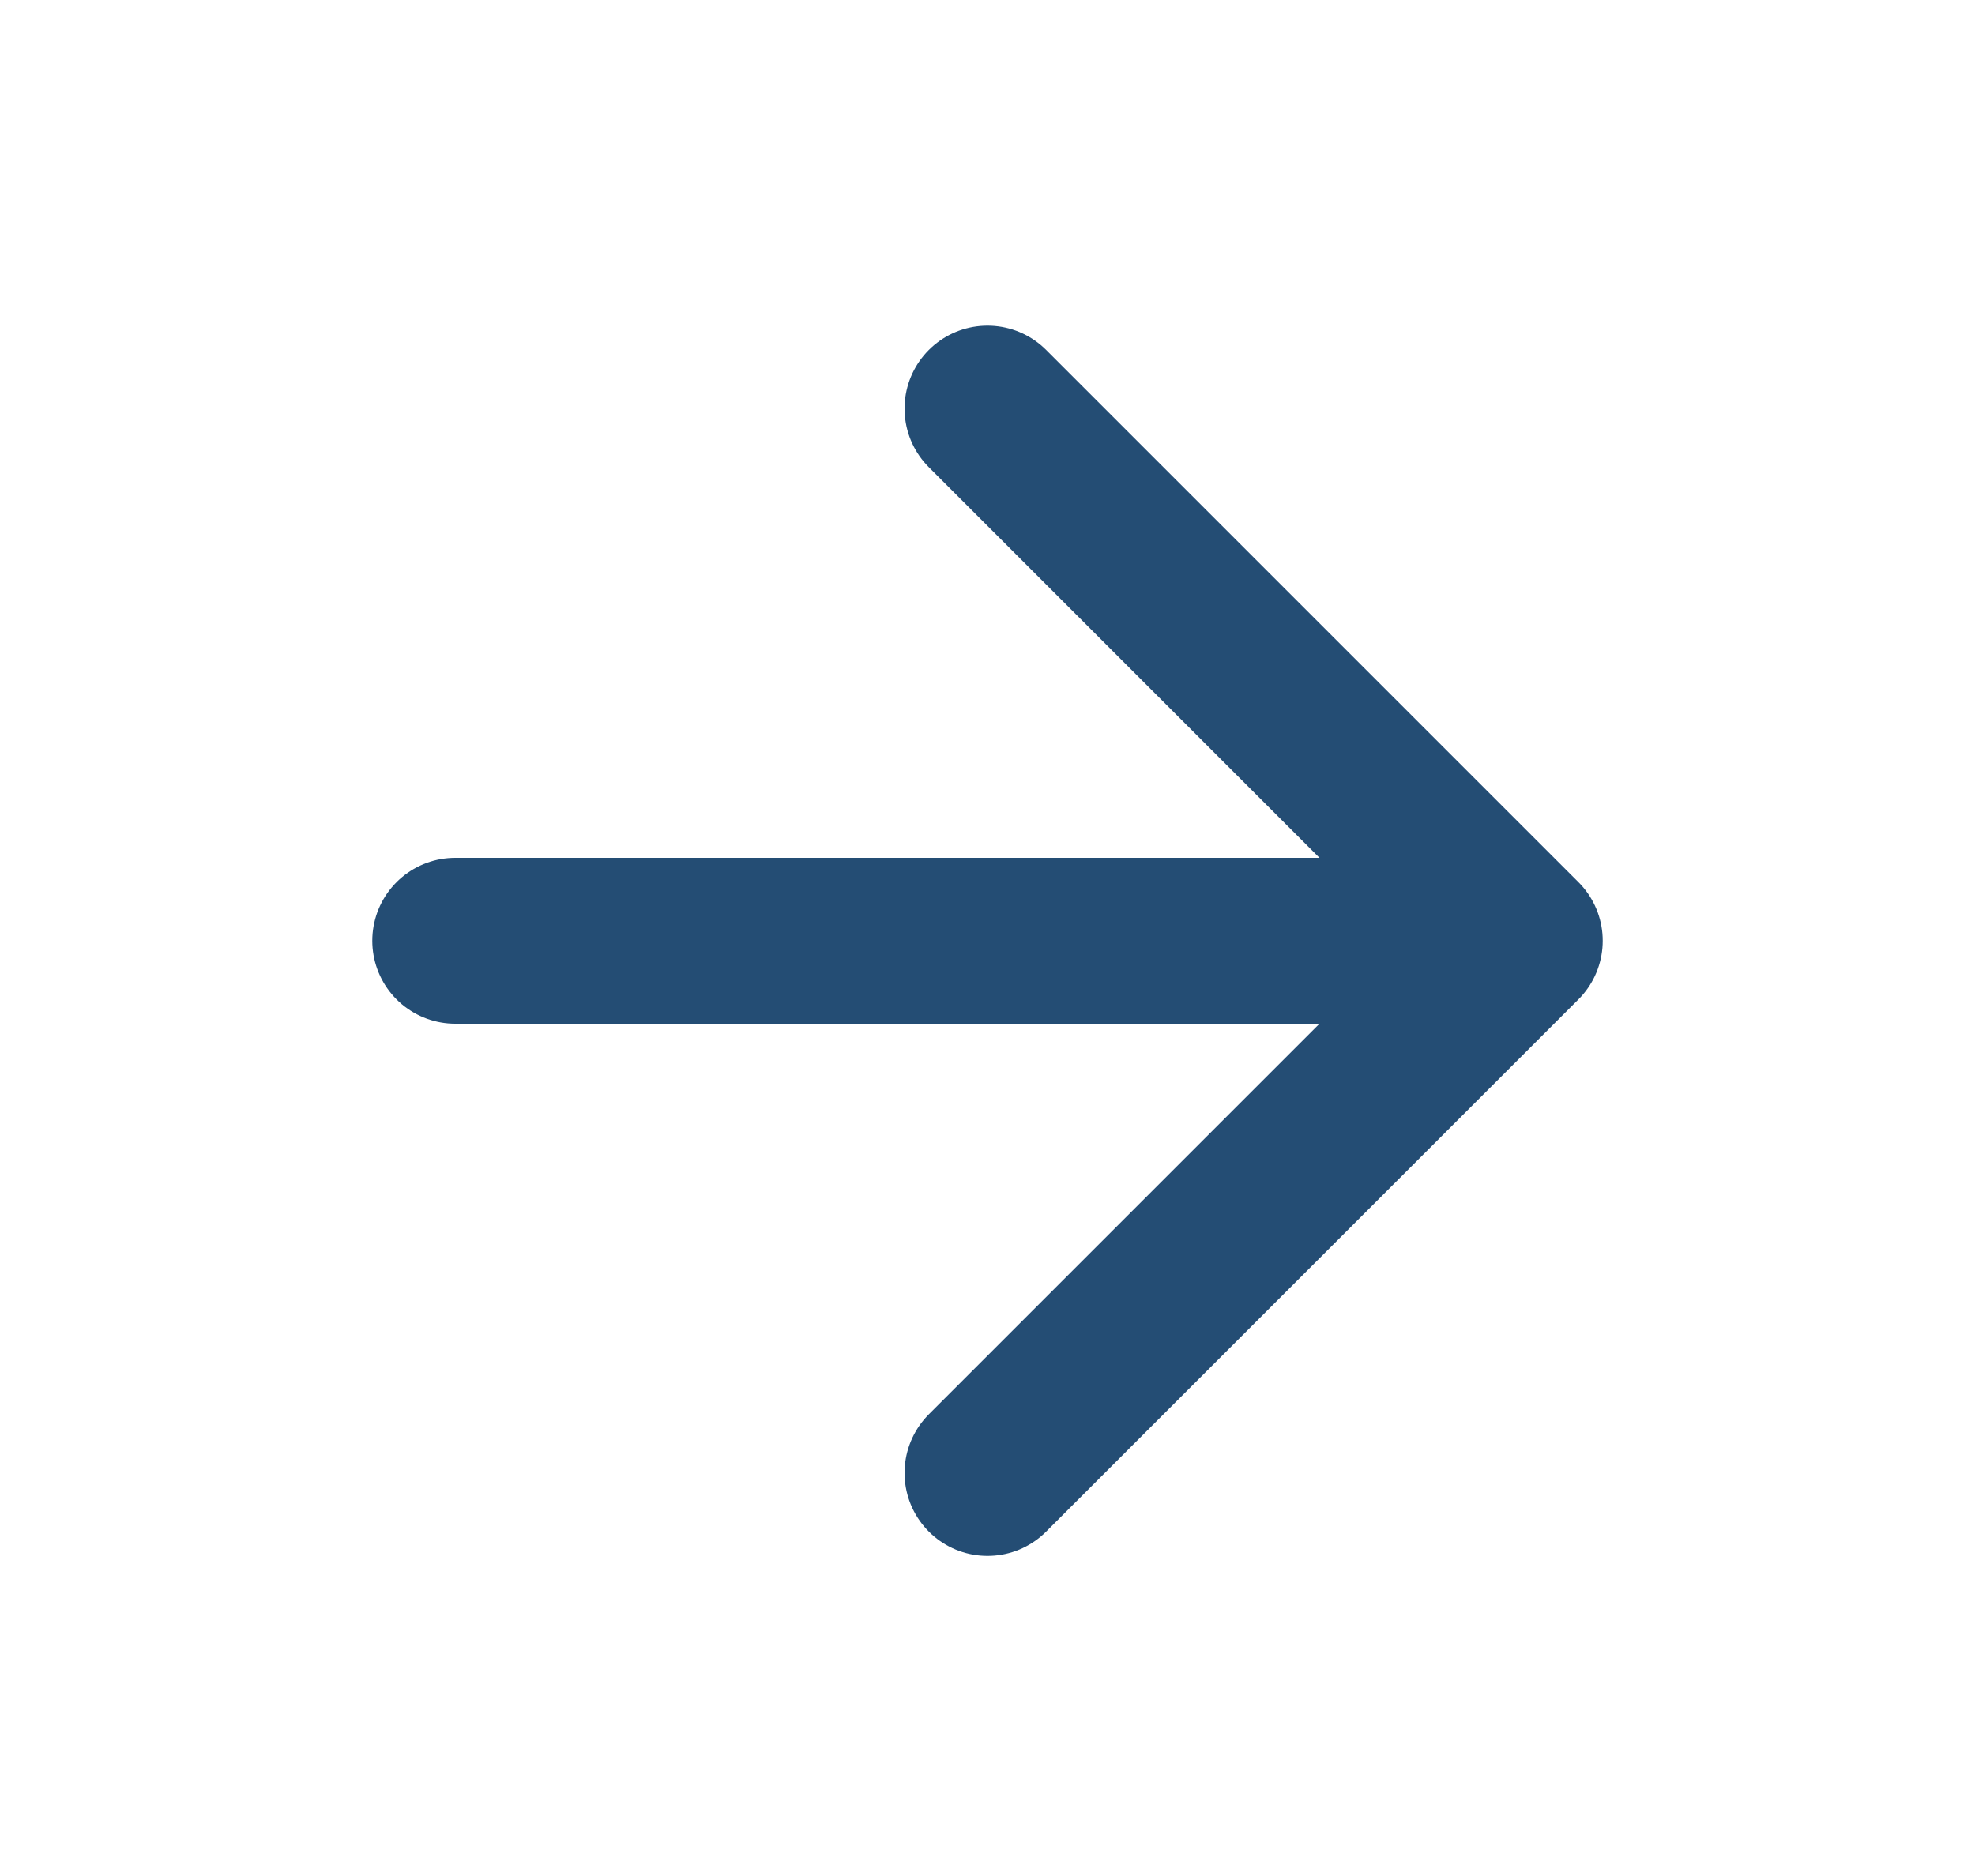 <svg width="20" height="19" viewBox="0 0 20 19" fill="none" xmlns="http://www.w3.org/2000/svg"><path d="M4.61 9.528h10.78M10 4.138l5.39 5.39-5.39 5.39" stroke="#244D74" stroke-width="1.68" stroke-linecap="round" stroke-linejoin="round"/></svg>